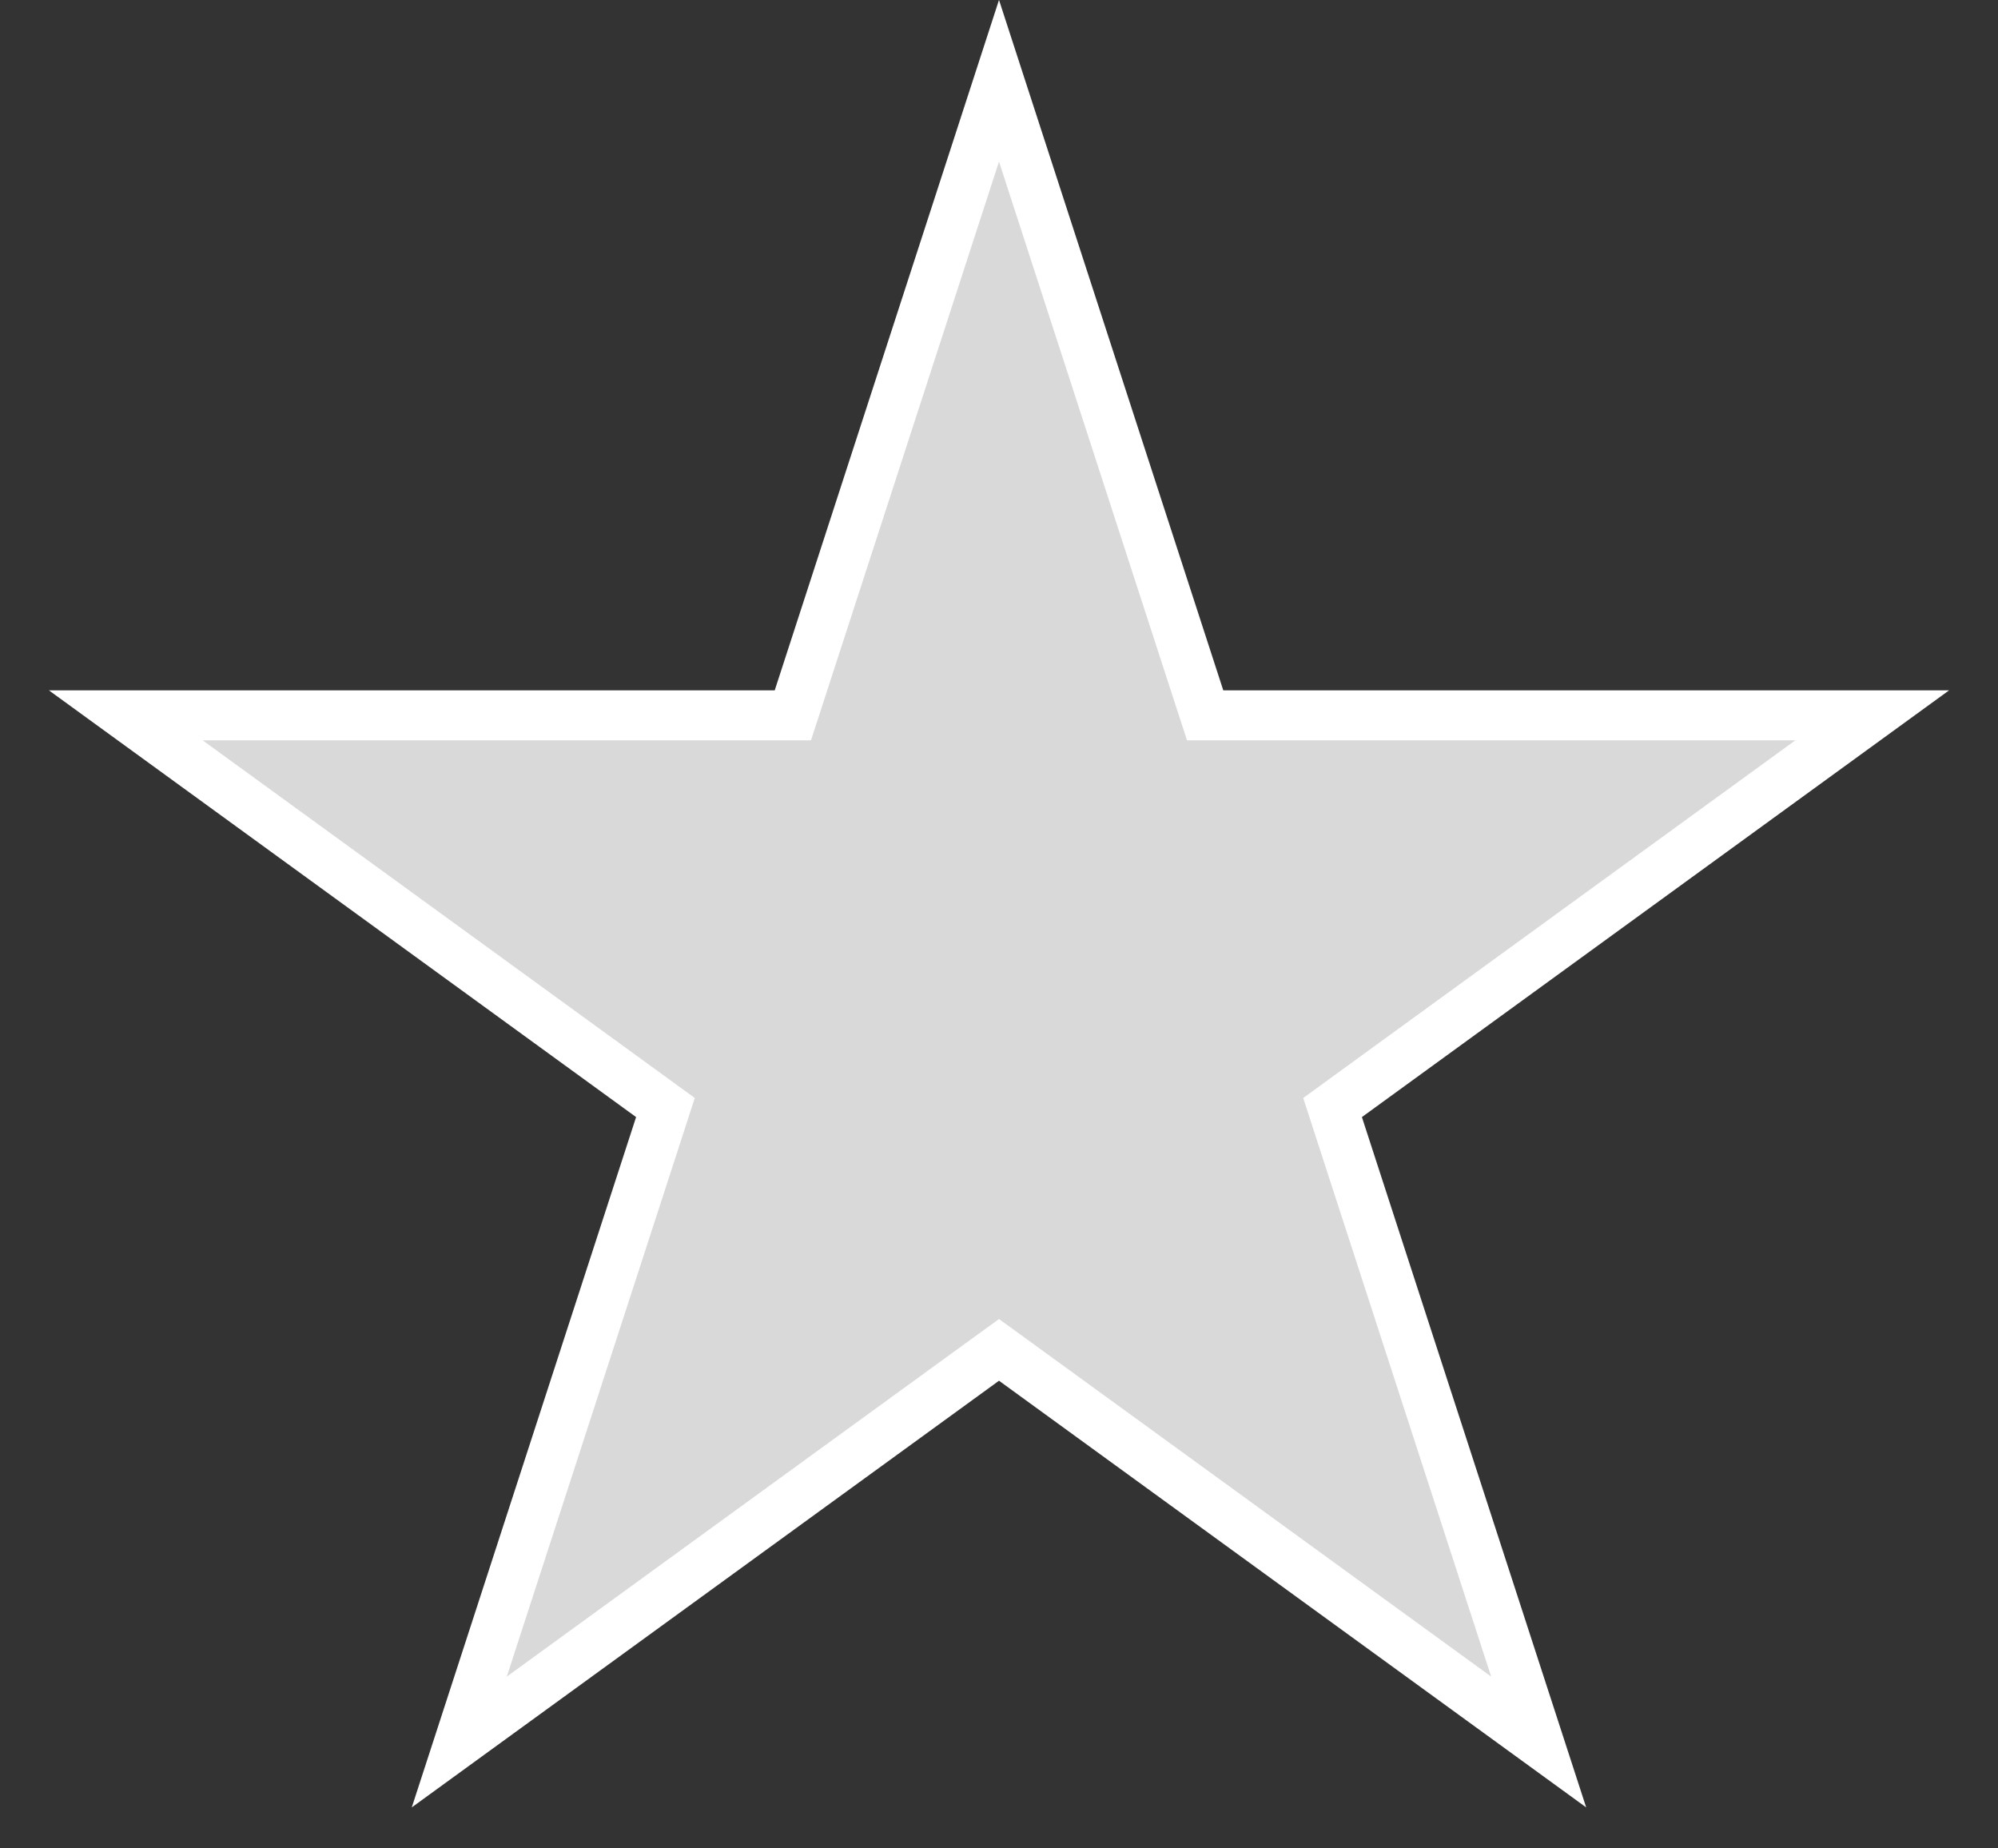 <svg width="40" height="37" viewBox="0 0 40 37" fill="none" xmlns="http://www.w3.org/2000/svg">
<rect x="0" y="0" width="40" height="37" fill="#333333" stroke="none"/>
<path d="M24.015 13.975L24.127 14.319H37.482L26.972 21.956L26.678 22.17L26.79 22.516L30.804 34.87L20.294 27.234L20 27.021L19.706 27.234L9.195 34.87L13.21 22.516L13.322 22.17L13.028 21.956L2.518 14.319H15.873L15.985 13.975L20 1.617L24.015 13.975Z" fill="#D9D9D9" stroke="white"/>
</svg>
